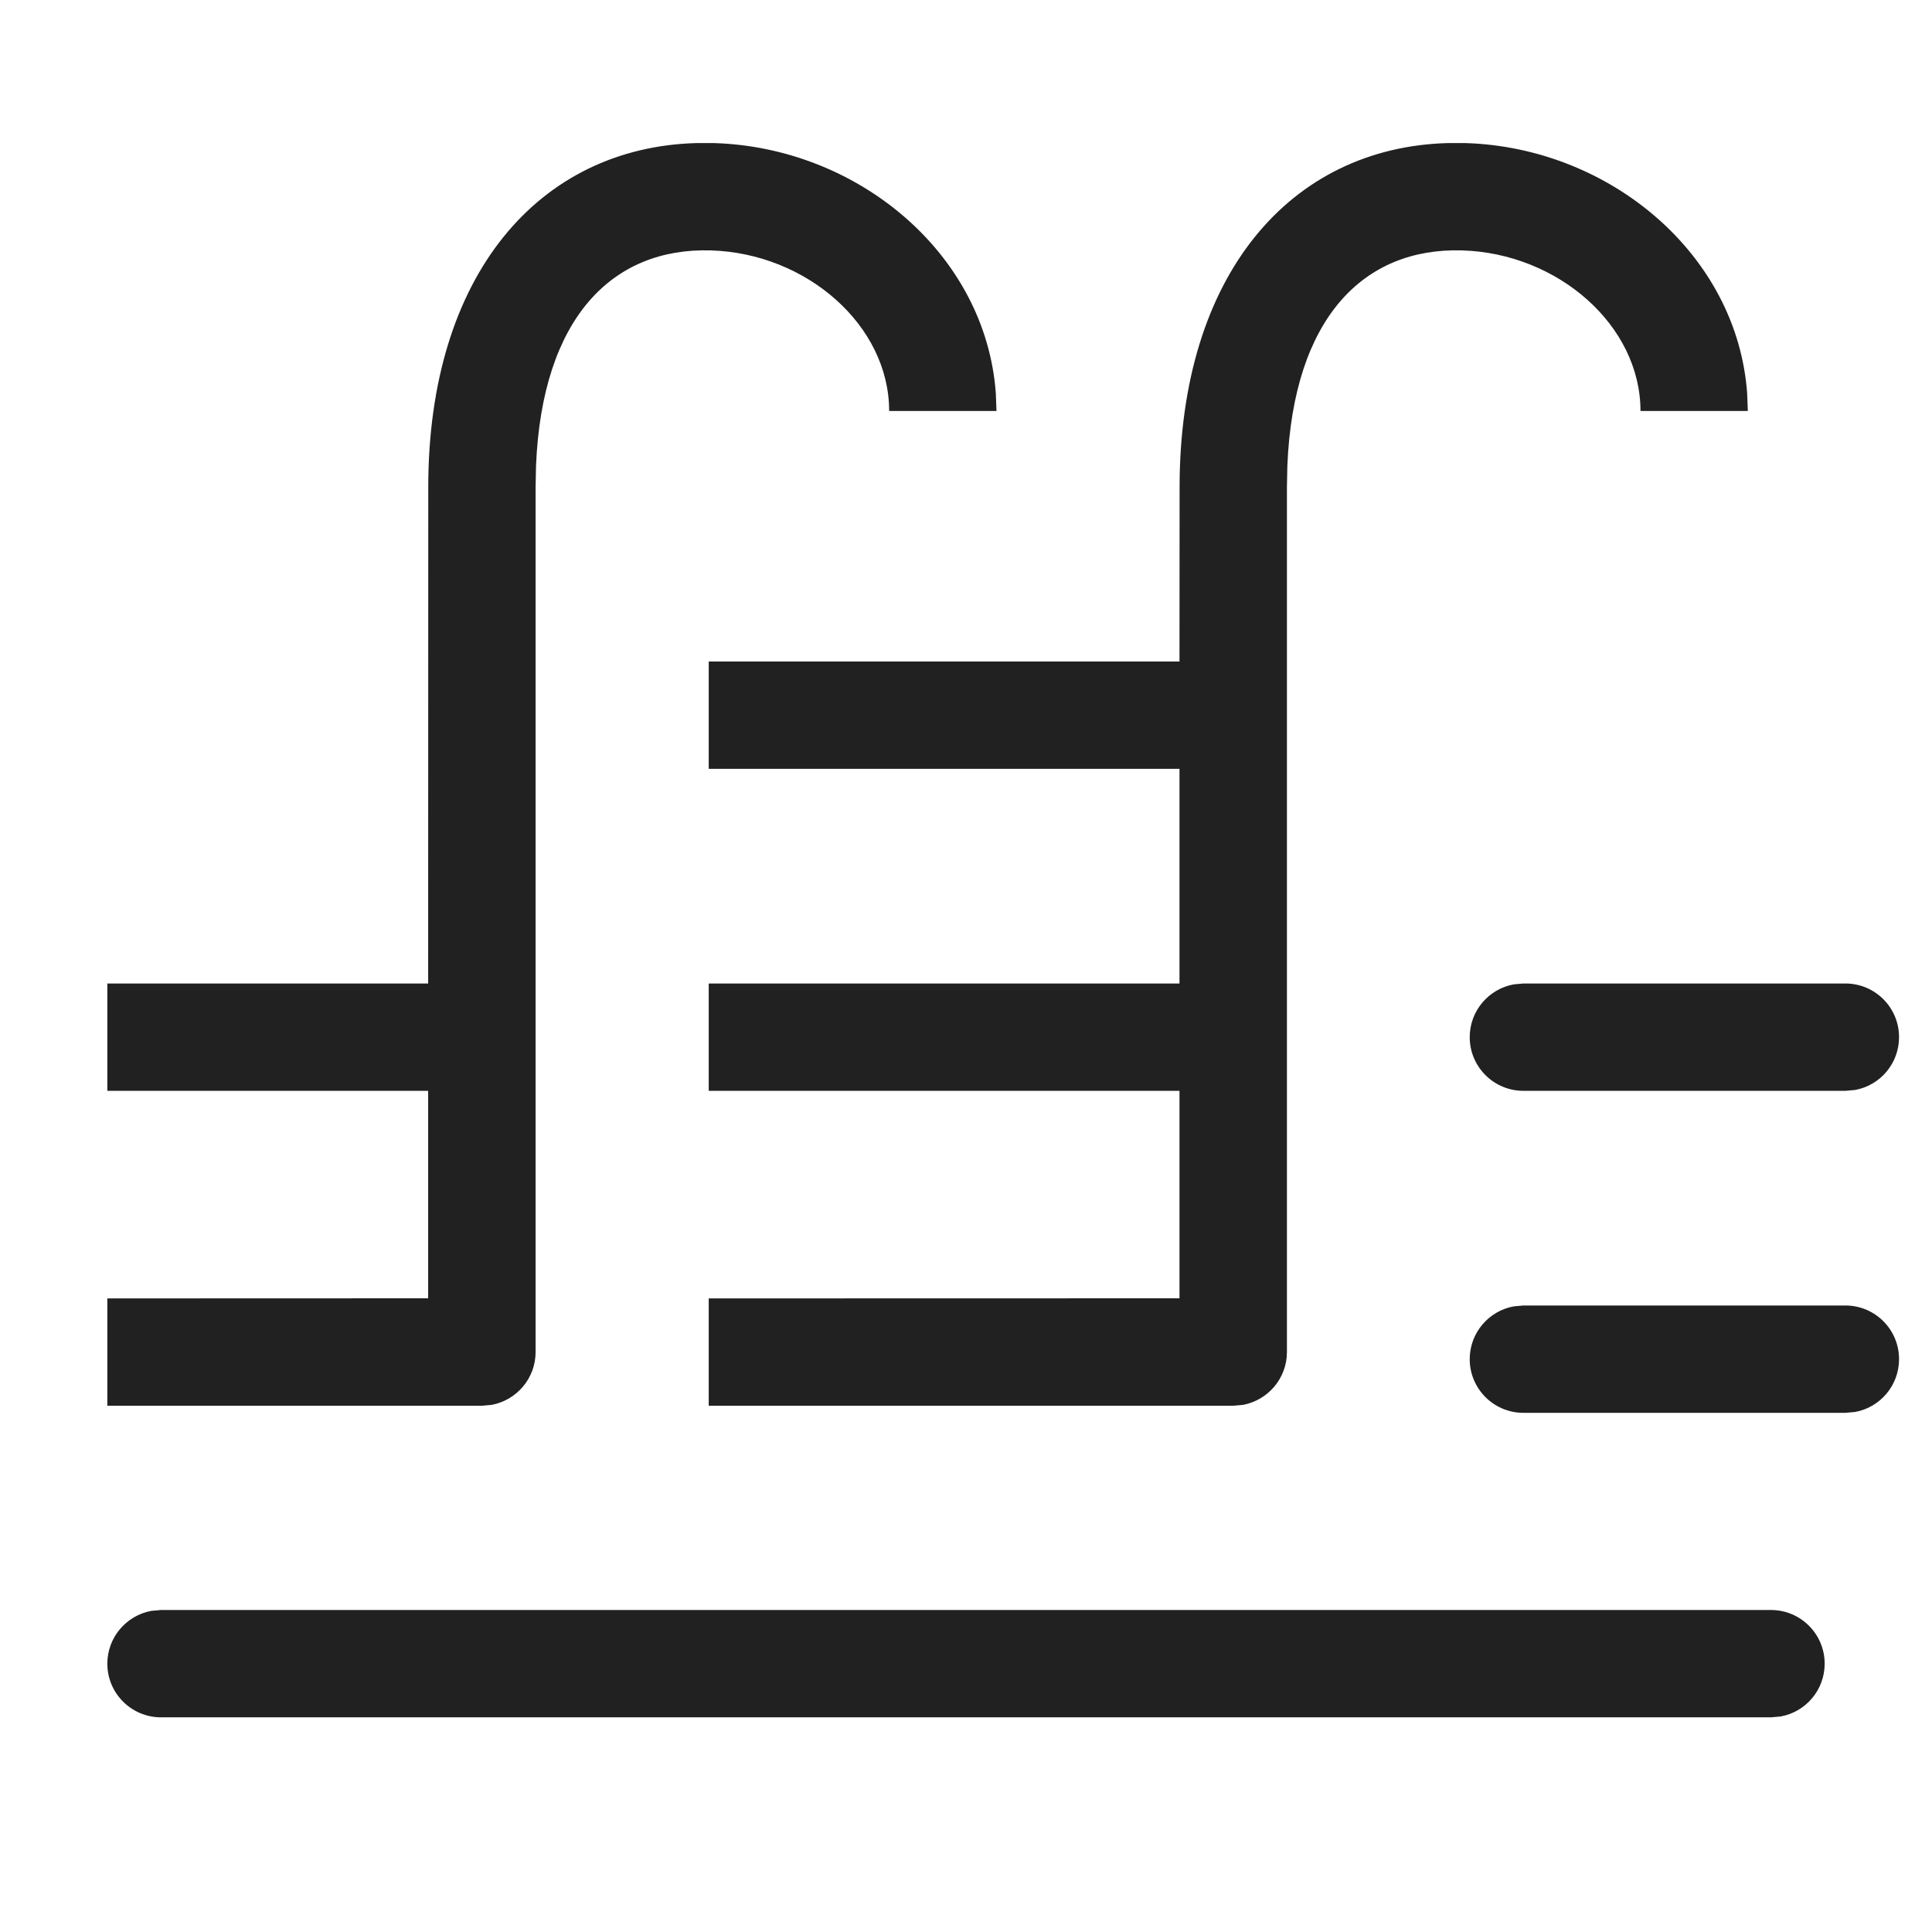 <?xml version="1.0" encoding="UTF-8"?>
<svg width="18px" height="18px" viewBox="0 0 18 18" version="1.1" xmlns="http://www.w3.org/2000/svg" xmlns:xlink="http://www.w3.org/1999/xlink">
    <title>Swimming</title>
    <g id="Page-1" stroke="none" stroke-width="1" fill="none" fill-rule="evenodd">
        <g id="05_Detail-Option-1" transform="translate(-253, -691)">
            <g id="Swimming" transform="translate(253, 691)">
                <rect id="Rectangle-Copy-2" x="0" y="0" width="18" height="18"></rect>
                <g id="Group-5" transform="translate(1, 1.333)" fill="#212121" fill-rule="nonzero">
                    <path d="M15.5,13.667 C15.776,13.667 16,13.891 16,14.167 C16,14.413 15.823,14.617 15.59,14.659 L15.5,14.667 L0.5,14.667 C0.224,14.667 0,14.443 0,14.167 C0,13.922 0.177,13.718 0.41,13.675 L0.5,13.667 L15.5,13.667 Z M16.193,10.83 C16.47,10.83 16.693,11.054 16.693,11.33 C16.693,11.575 16.517,11.78 16.283,11.822 L16.193,11.83 L13.193,11.83 C12.917,11.83 12.693,11.606 12.693,11.33 C12.693,11.085 12.87,10.88 13.104,10.838 L13.193,10.83 L16.193,10.83 Z M12.652,0 C13.995,0.04 15.185,1.033 15.278,2.333 L15.284,2.496 L14.284,2.496 C14.284,1.698 13.514,1.026 12.622,1 C11.705,0.973 11.051,1.628 10.994,3.006 L10.99,3.207 L10.99,11.264 C10.99,11.509 10.813,11.713 10.58,11.756 L10.49,11.764 L5.603,11.764 L5.603,10.764 L9.989,10.763 L9.989,8.83 L5.603,8.83 L5.603,7.83 L9.989,7.83 L9.989,5.83 L5.603,5.83 L5.603,4.83 L9.989,4.83 L9.99,3.207 C9.99,1.224 11.025,0.041 12.487,0 L12.652,0 Z M5.652,0 C6.995,0.04 8.185,1.033 8.278,2.333 L8.284,2.496 L7.284,2.496 C7.284,1.698 6.514,1.026 5.622,1 C4.705,0.973 4.051,1.628 3.994,3.006 L3.99,3.207 L3.99,11.264 C3.99,11.509 3.813,11.713 3.58,11.756 L3.49,11.764 L0,11.764 L0,10.764 L2.989,10.763 L2.989,8.83 L0,8.83 L0,7.83 L2.989,7.83 L2.99,3.207 C2.99,1.224 4.025,0.041 5.487,0 L5.652,0 Z M16.193,7.83 C16.47,7.83 16.693,8.054 16.693,8.33 C16.693,8.575 16.517,8.78 16.283,8.822 L16.193,8.83 L13.193,8.83 C12.917,8.83 12.693,8.606 12.693,8.33 C12.693,8.085 12.87,7.88 13.104,7.838 L13.193,7.83 L16.193,7.83 Z" id="Combined-Shape"></path>
                </g>
            </g>
        </g>
    </g>
</svg>